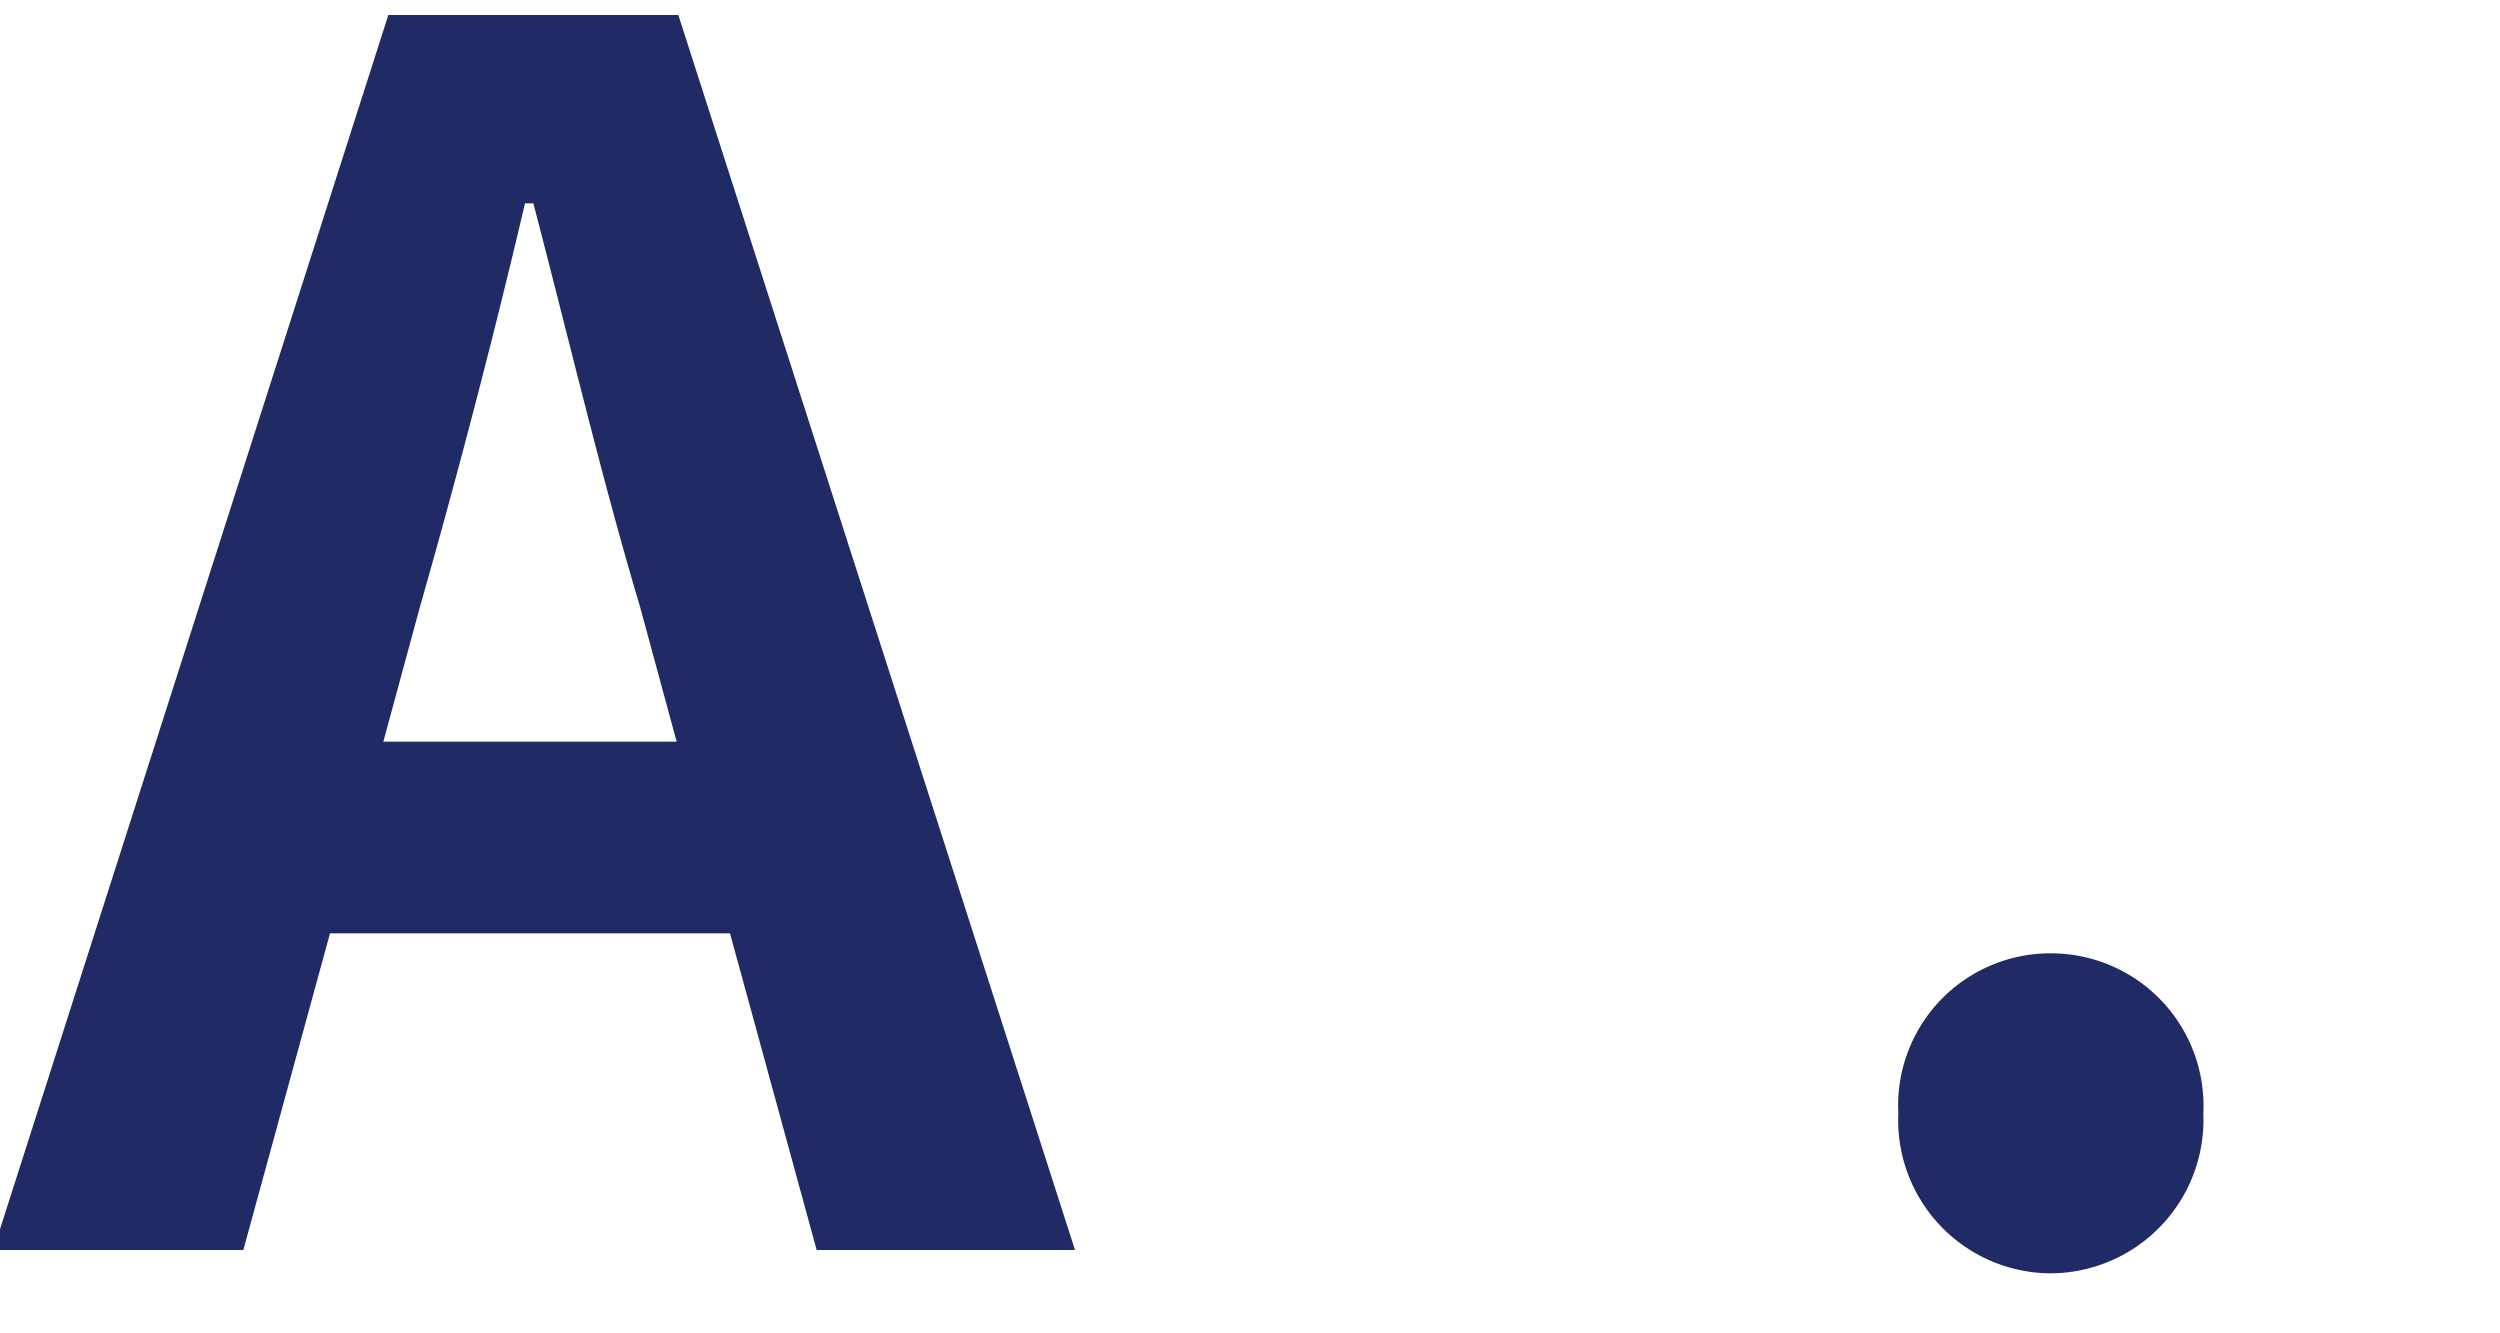 <svg xmlns="http://www.w3.org/2000/svg" width="30" height="16"><defs><clipPath id="clip-path"><path id="長方形_151" data-name="長方形 151" transform="translate(371 4401)" stroke="transparent" fill="#202a64" d="M0 0h30v16H0z"/></clipPath></defs><g id="A" transform="translate(-371 -4401)" clip-path="url(#clip-path)"><path id="パス_9741" data-name="パス 9741" d="M5.04-7.72c.44-1.54.88-3.22 1.26-4.84h.1c.42 1.6.82 3.3 1.28 4.84l.44 1.62H4.6zM-.08 0h3l1.04-3.8h4.8L9.8 0h3.1L8.14-14.82H4.66zM24.6.28a1.842 1.842 0 0 0 1.84-1.92 1.83 1.83 0 0 0-1.84-1.92 1.826 1.826 0 0 0-1.82 1.92A1.838 1.838 0 0 0 24.6.28z" transform="translate(371 4416)" fill="#202a64"/></g></svg>